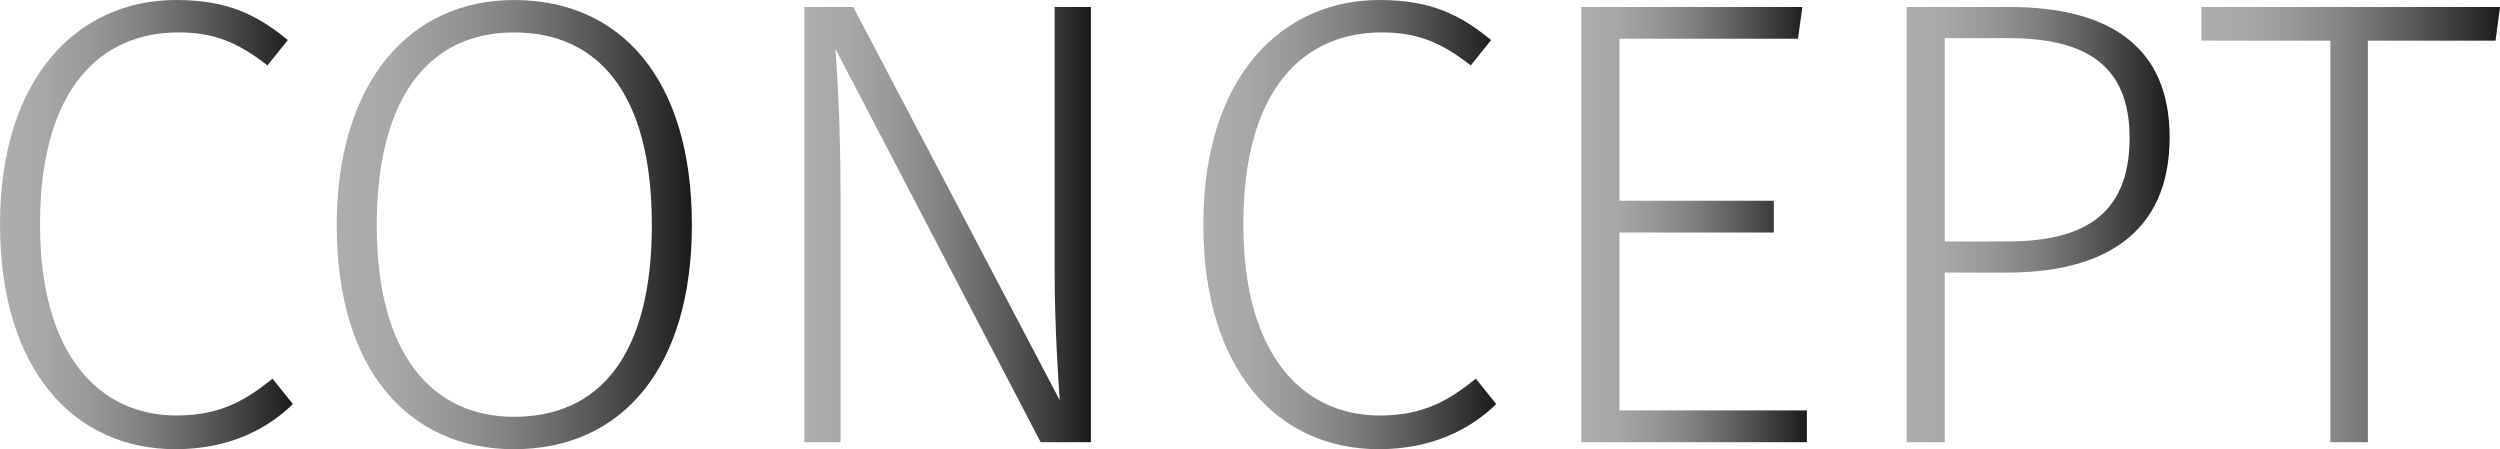 <svg id="HOME_Step_4" data-name="HOME_Step 4" xmlns="http://www.w3.org/2000/svg" xmlns:xlink="http://www.w3.org/1999/xlink" viewBox="0 0 1180.49 212.1"><defs><style>.cls-1{fill:url(#linear-gradient);}.cls-2{fill:url(#linear-gradient-2);}.cls-3{fill:url(#linear-gradient-3);}.cls-4{fill:url(#linear-gradient-4);}.cls-5{fill:url(#linear-gradient-5);}.cls-6{fill:url(#linear-gradient-6);}.cls-7{fill:url(#linear-gradient-7);}</style><linearGradient id="linear-gradient" x1="178" y1="973.52" x2="316.3" y2="973.52" gradientUnits="userSpaceOnUse"><stop offset="0" stop-color="#adadad"/><stop offset="0.14" stop-color="#a8a8a8"/><stop offset="0.31" stop-color="#989898"/><stop offset="0.5" stop-color="#7f7f7f"/><stop offset="0.7" stop-color="#5b5b5b"/><stop offset="0.92" stop-color="#2e2e2e"/><stop offset="1" stop-color="#1a1a1a"/></linearGradient><linearGradient id="linear-gradient-2" x1="337" y1="973.52" x2="504.7" y2="973.52" xlink:href="#linear-gradient"/><linearGradient id="linear-gradient-3" x1="557.8" y1="973.52" x2="693.1" y2="973.52" xlink:href="#linear-gradient"/><linearGradient id="linear-gradient-4" x1="746.19" y1="973.52" x2="884.5" y2="973.52" xlink:href="#linear-gradient"/><linearGradient id="linear-gradient-5" x1="924.69" y1="973.52" x2="1031.19" y2="973.52" xlink:href="#linear-gradient"/><linearGradient id="linear-gradient-6" x1="1078.29" y1="973.52" x2="1202.49" y2="973.52" xlink:href="#linear-gradient"/><linearGradient id="linear-gradient-7" x1="1217.49" y1="973.52" x2="1358.49" y2="973.52" xlink:href="#linear-gradient"/></defs><title>concept_title</title><path class="cls-1" d="M313.9,886.36l-9.6,12c-13.8-10.8-25.2-15.6-42-15.6-35.7,0-65.4,25.2-65.4,90.6,0,62.4,28.5,90.3,64.5,90.3,21.3,0,33.3-7.8,45.3-17.4l9.6,12c-12,11.7-30,21.3-55.5,21.3-47.4,0-82.8-36.9-82.8-106.2,0-70.2,37.5-105.9,83.1-105.9C285.4,867.46,299.2,874.36,313.9,886.36Z" transform="translate(-178 -867.46)"/><path class="cls-2" d="M504.7,973.67c0,67.5-33,105.9-84,105.9-49.5,0-83.7-37.2-83.7-105.6,0-67.8,34.5-106.5,83.7-106.5C470.8,867.46,504.7,904.37,504.7,973.67Zm-148.8.3c0,61.5,26.7,90.3,64.8,90.3,40.2,0,65.1-28.8,65.1-90.6,0-62.4-25.5-90.9-65.1-90.9C382,882.76,355.9,911.56,355.9,974Z" transform="translate(-178 -867.46)"/><path class="cls-3" d="M669.4,1076.27l-96.9-185.7c0.9,14.1,2.4,33.9,2.4,70.8v114.9H557.8V870.76h23.1l97.5,185.7c-0.6-8.7-2.4-34.2-2.4-60.9V870.76h17.1v205.5H669.4Z" transform="translate(-178 -867.46)"/><path class="cls-4" d="M882.1,886.36l-9.6,12c-13.8-10.8-25.2-15.6-42-15.6-35.7,0-65.4,25.2-65.4,90.6,0,62.4,28.5,90.3,64.5,90.3,21.3,0,33.3-7.8,45.3-17.4l9.6,12c-12,11.7-30,21.3-55.5,21.3-47.4,0-82.8-36.9-82.8-106.2,0-70.2,37.5-105.9,83.1-105.9C853.6,867.46,867.4,874.36,882.1,886.36Z" transform="translate(-178 -867.46)"/><path class="cls-5" d="M942.69,885.76v76.5h72.9v15h-72.9v84h88.5v15H924.69V870.76h104.4l-2.1,15h-84.3Z" transform="translate(-178 -867.46)"/><path class="cls-6" d="M1202.49,932.27c0,46.2-32.1,63.9-76.8,63.9h-29.4v80.1h-18V870.76h48.3C1174.29,870.76,1202.49,889.67,1202.49,932.27Zm-18.9.3c0-34.8-21.3-47.1-57.3-47.1h-30v96h29.4C1159.89,981.47,1183.59,970.37,1183.59,932.57Z" transform="translate(-178 -867.46)"/><path class="cls-7" d="M1296.09,886.67v189.6h-17.7V886.67h-60.9v-15.9h141l-2.1,15.9h-60.3Z" transform="translate(-178 -867.46)"/></svg>